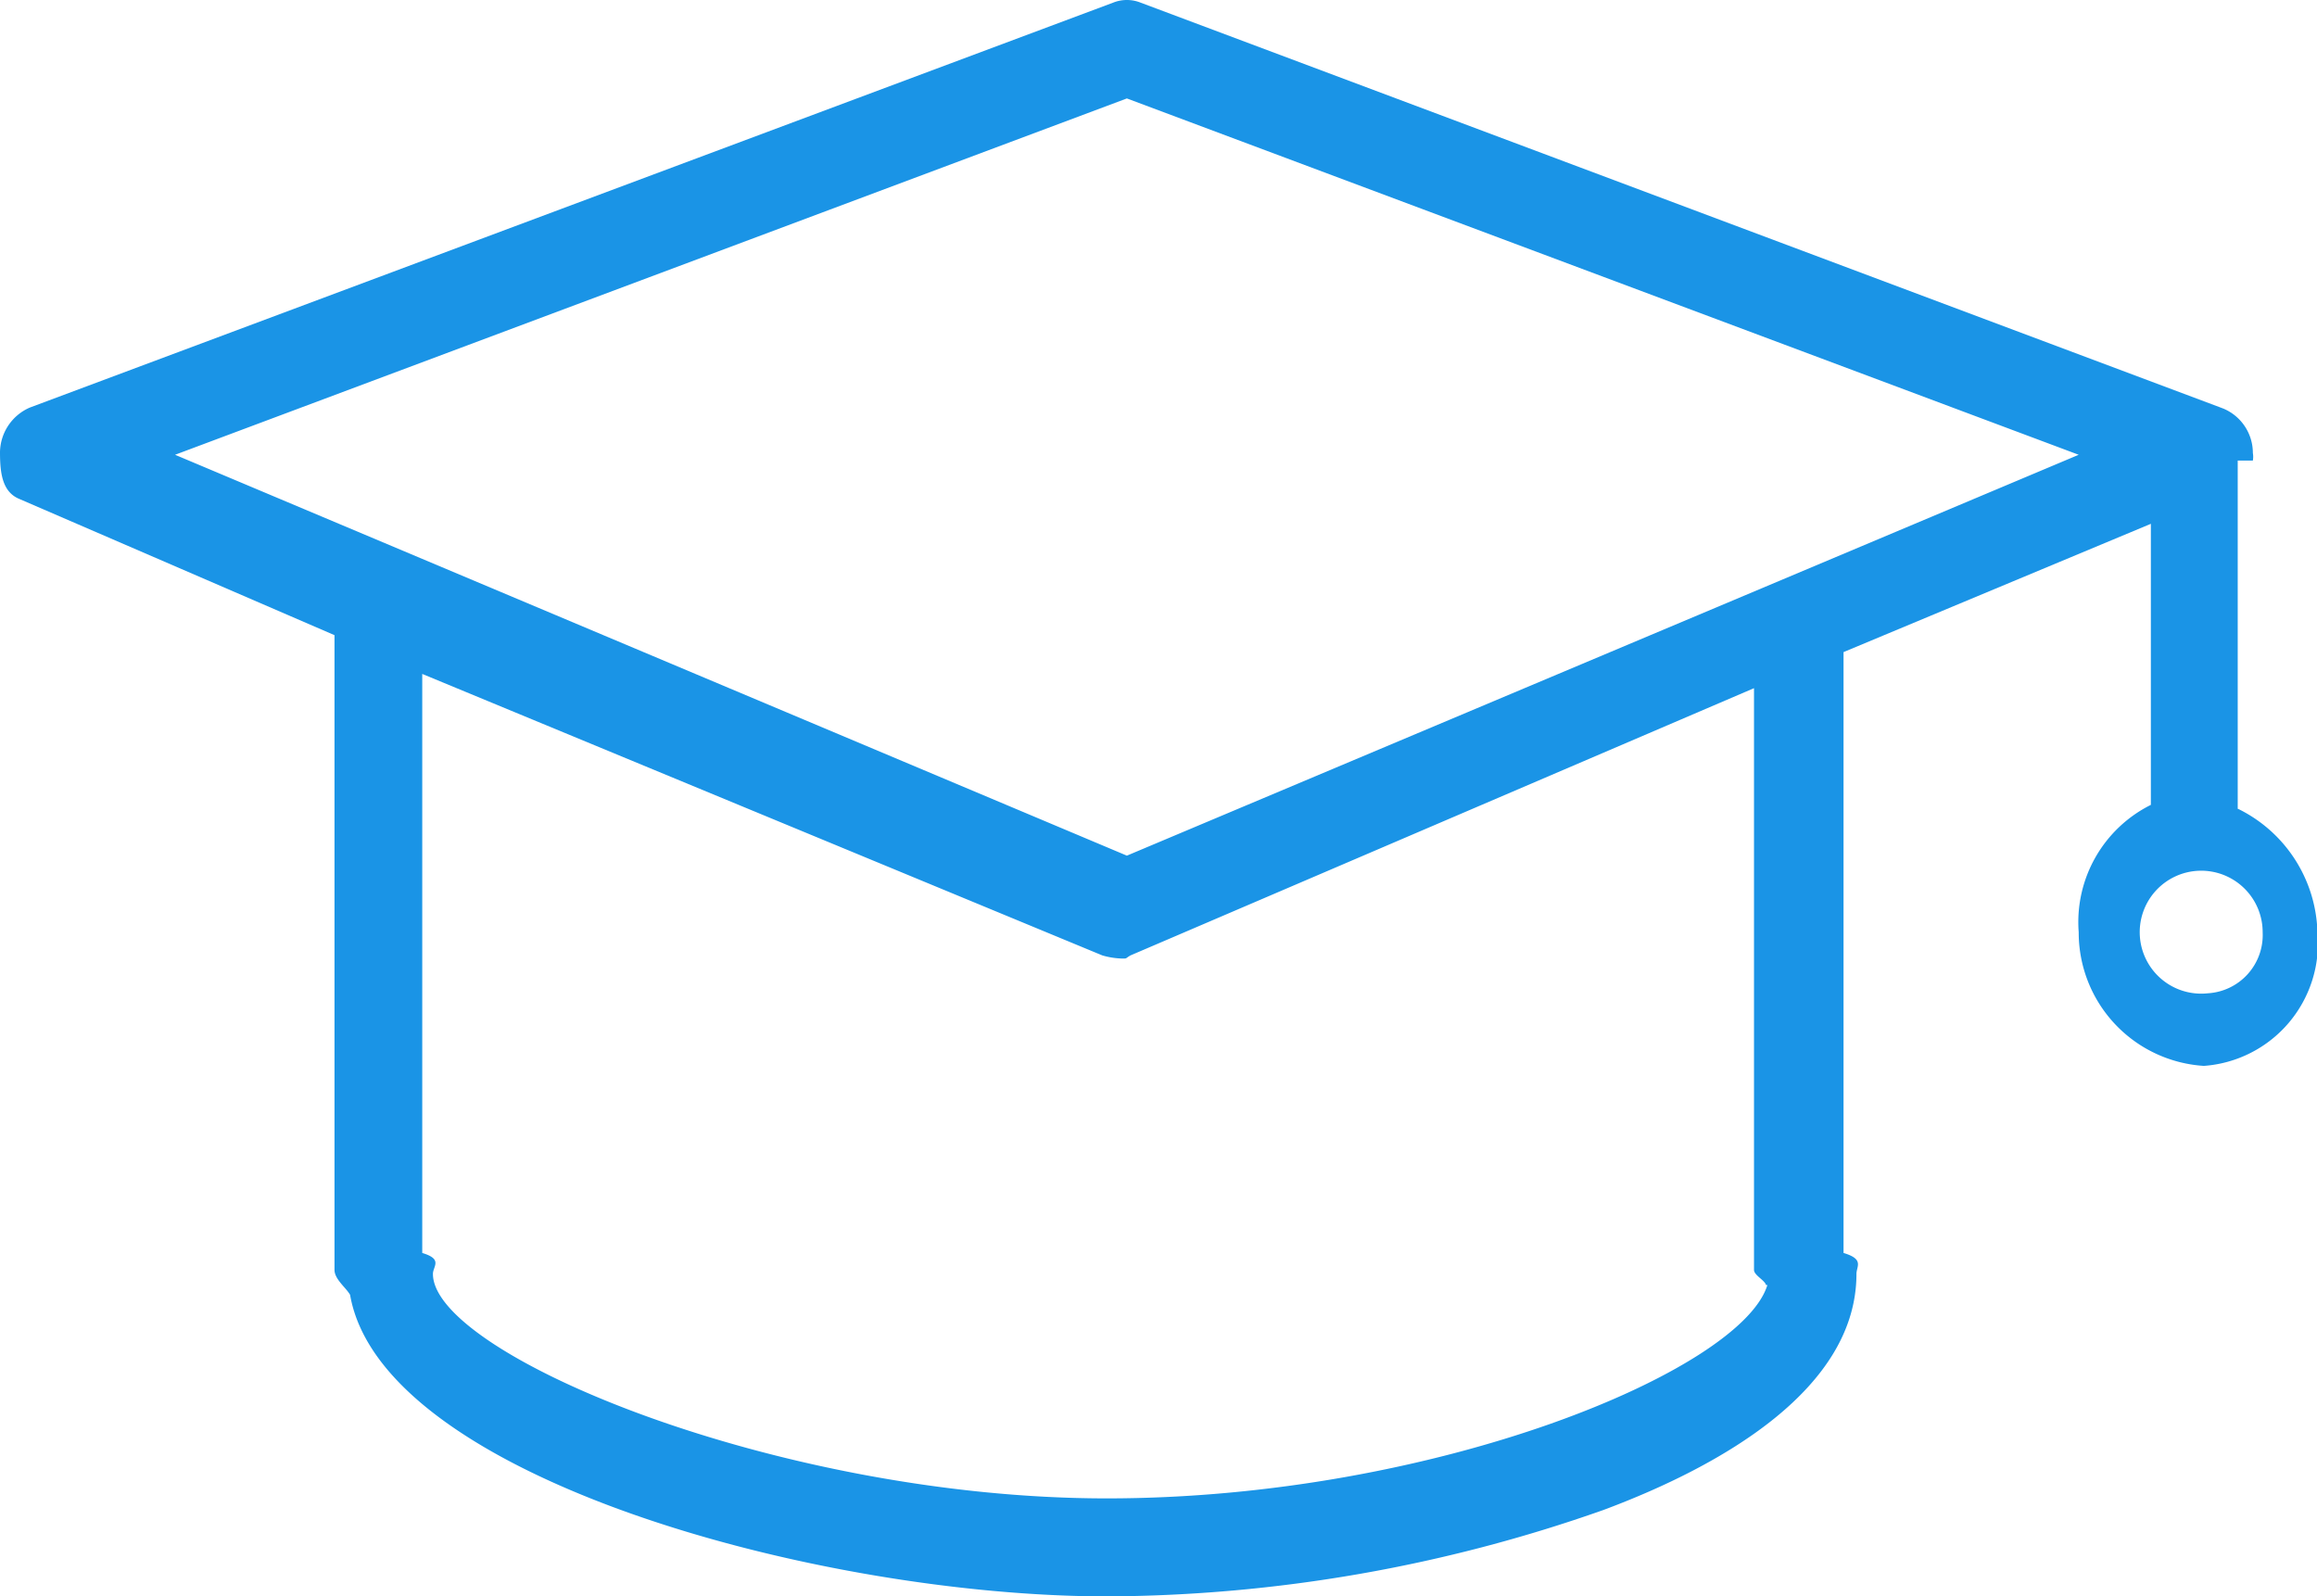 <svg xmlns="http://www.w3.org/2000/svg" viewBox="0 0 52.02 35.84"><defs><style>.cls-1{fill:#1a94e6;}</style></defs><g id="图层_2" data-name="图层 2"><g id="图层_1-2" data-name="图层 1"><path class="cls-1" d="M50.24,18.16V10.34h.34a.5.5,0,0,0,0-.17,1.08,1.08,0,0,0-.67-1L25.61.06a.83.83,0,0,0-.62,0L.67,9.15a1.11,1.11,0,0,0-.67,1c0,.47.05.89.43,1.05l7.08,3.06V28.51c0,.21.26.4.35.56.71,4.09,10.5,6.77,17,6.77A33.89,33.89,0,0,0,36,33.9c2.68-1,5.68-2.73,5.68-5.3,0-.17.18-.33-.29-.47V14.64l6.9-2.88v6.31a2.94,2.94,0,0,0-1.62,2.86,3,3,0,0,0,2.81,3,2.76,2.76,0,0,0,2.55-3,3.18,3.18,0,0,0-1.78-2.77ZM39.68,28.85c-.58,1.91-7.43,4.79-14.83,4.79S9.72,30.4,9.72,28.6c0-.17.23-.33-.24-.47v-13l15.27,6.32a1.76,1.76,0,0,0,.45.07c.11,0,.06,0,.18-.07l14-6V28.51c0,.12.24.23.27.34ZM25.3,19.21l-21.37-9,21.37-8,21.37,8-21.37,9ZM49.57,22.3a1.38,1.38,0,1,1,1.23-1.37,1.31,1.31,0,0,1-1.23,1.37Z"/></g></g></svg>